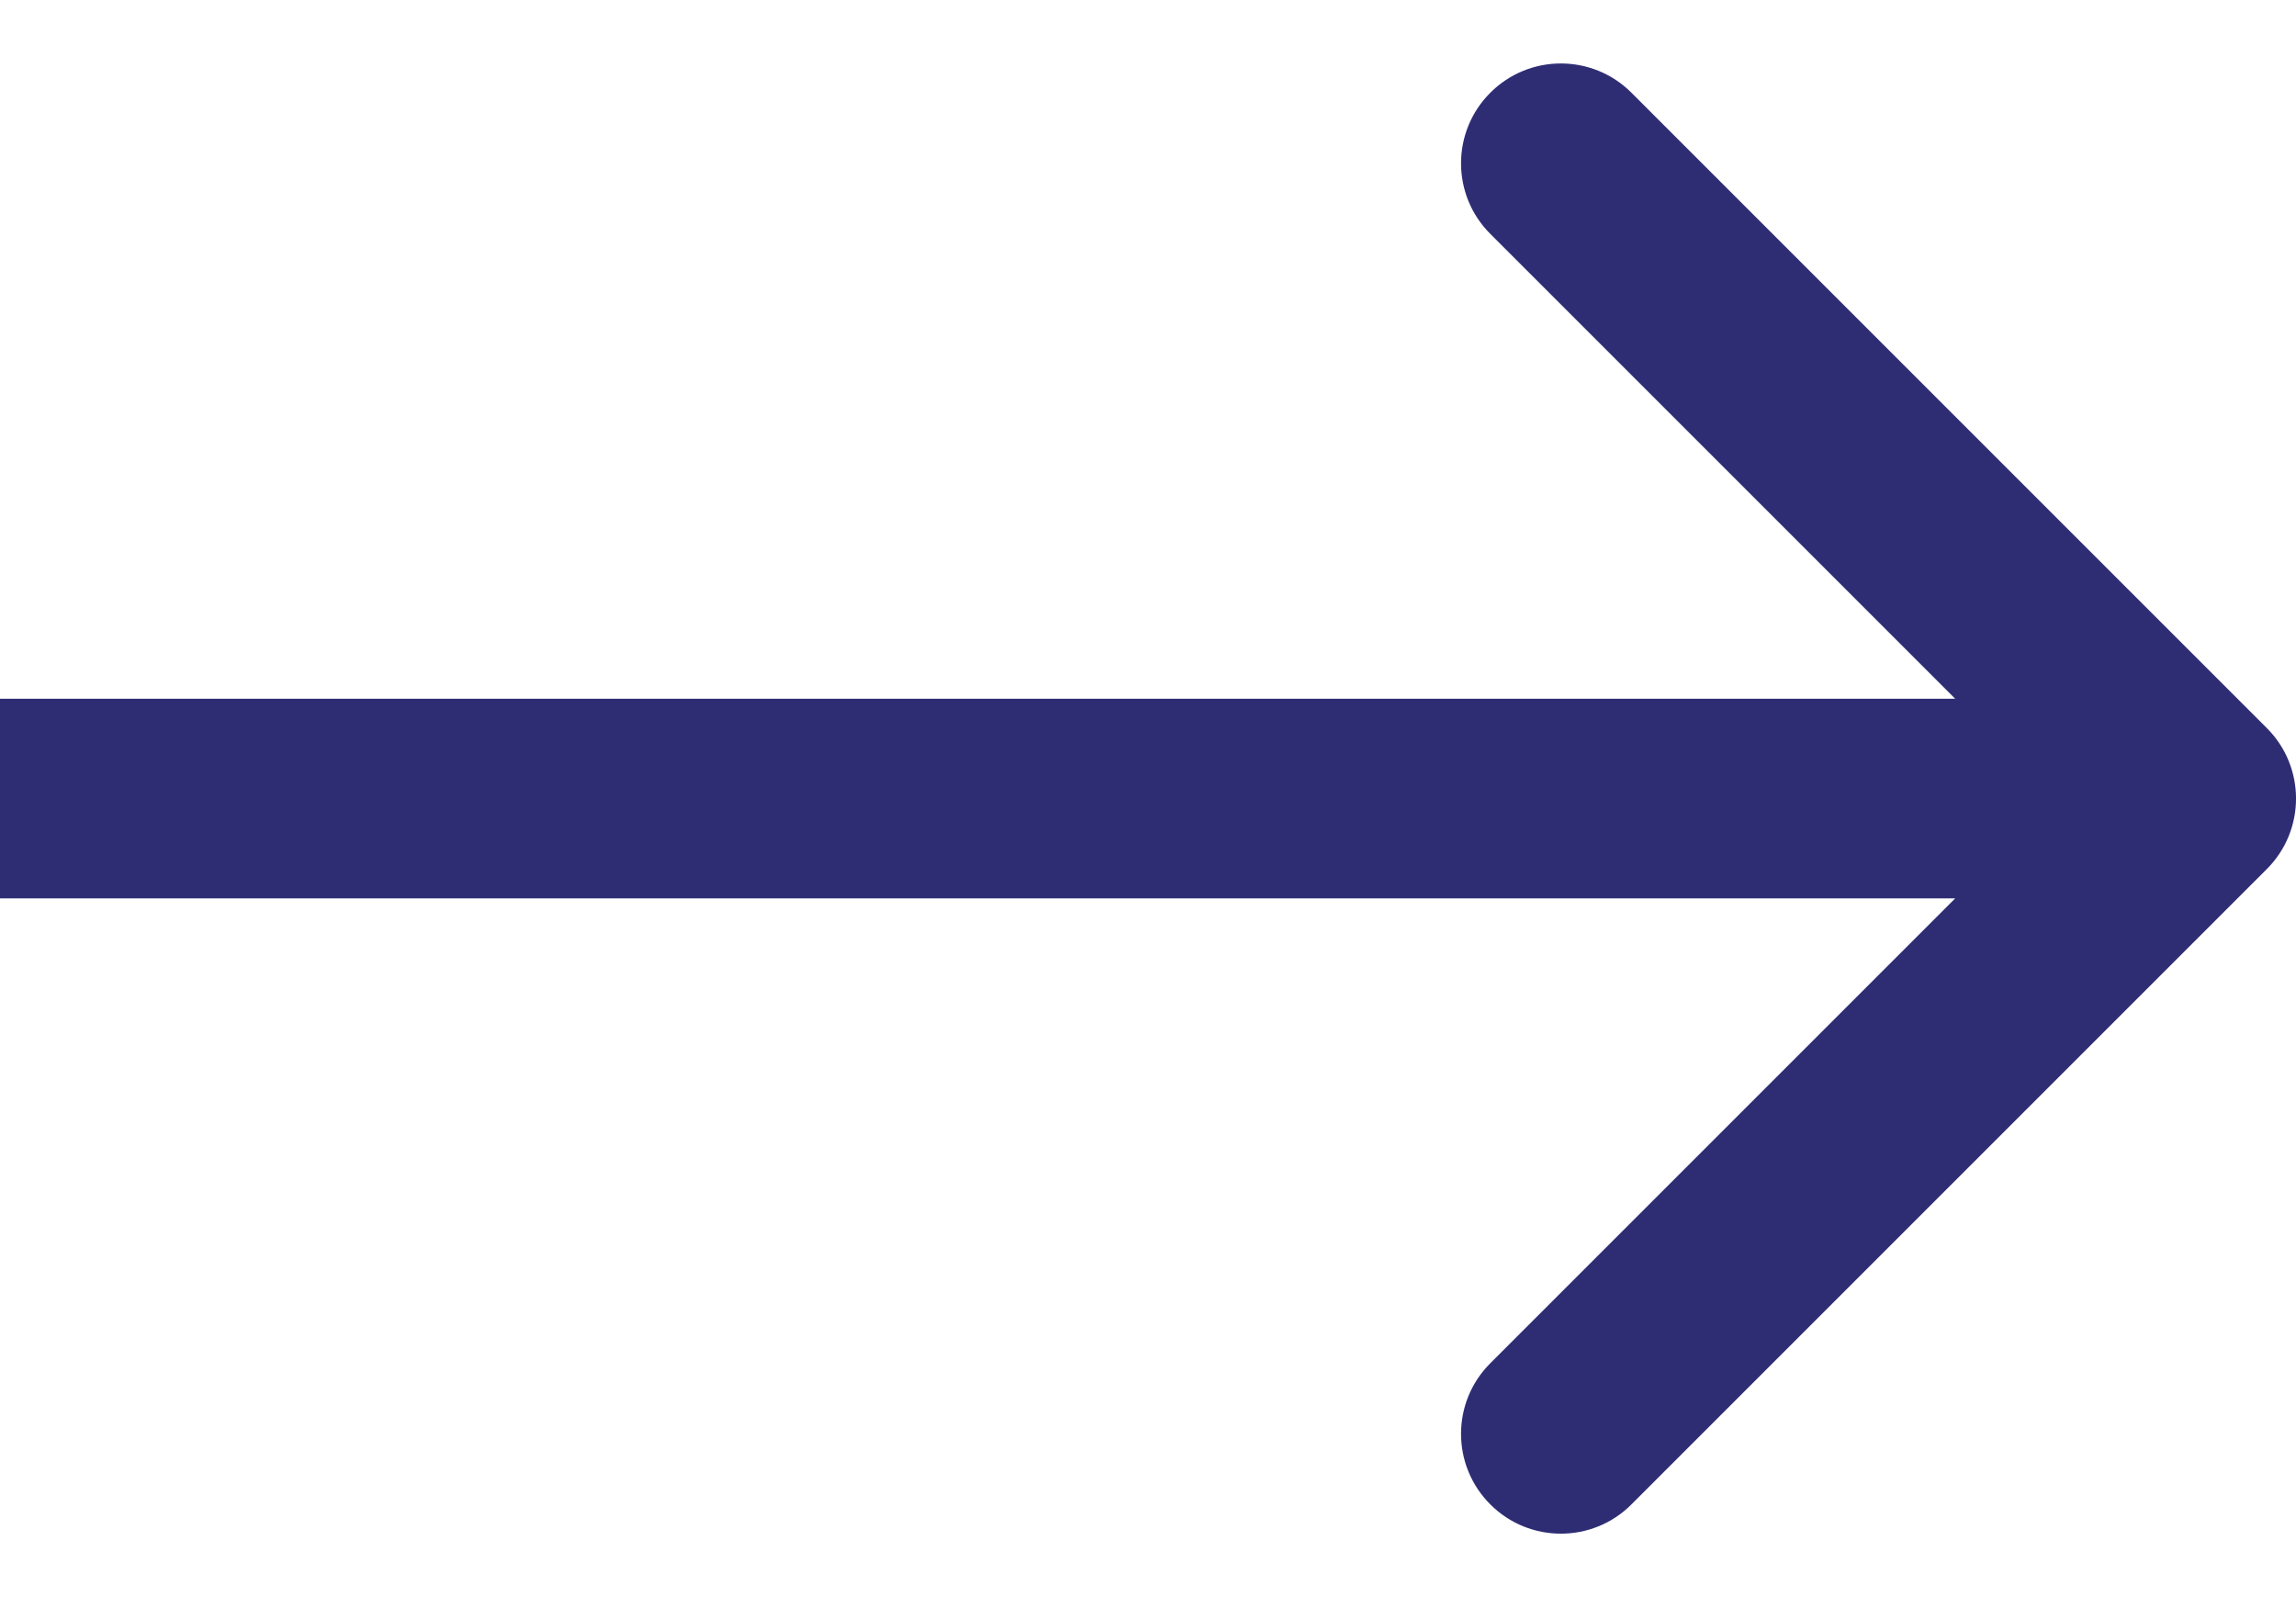 <?xml version="1.0" encoding="UTF-8"?> <svg xmlns="http://www.w3.org/2000/svg" width="23" height="16" viewBox="0 0 23 16" fill="none"> <path fill-rule="evenodd" clip-rule="evenodd" d="M16.343 0.929L22.707 7.293C23.098 7.683 23.098 8.317 22.707 8.707L16.343 15.071C15.953 15.462 15.319 15.462 14.929 15.071C14.538 14.681 14.538 14.047 14.929 13.657L19.586 9H0L0 7H19.586L14.929 2.343C14.538 1.953 14.538 1.319 14.929 0.929C15.319 0.538 15.953 0.538 16.343 0.929Z" fill="#2E2D74"></path> </svg> 